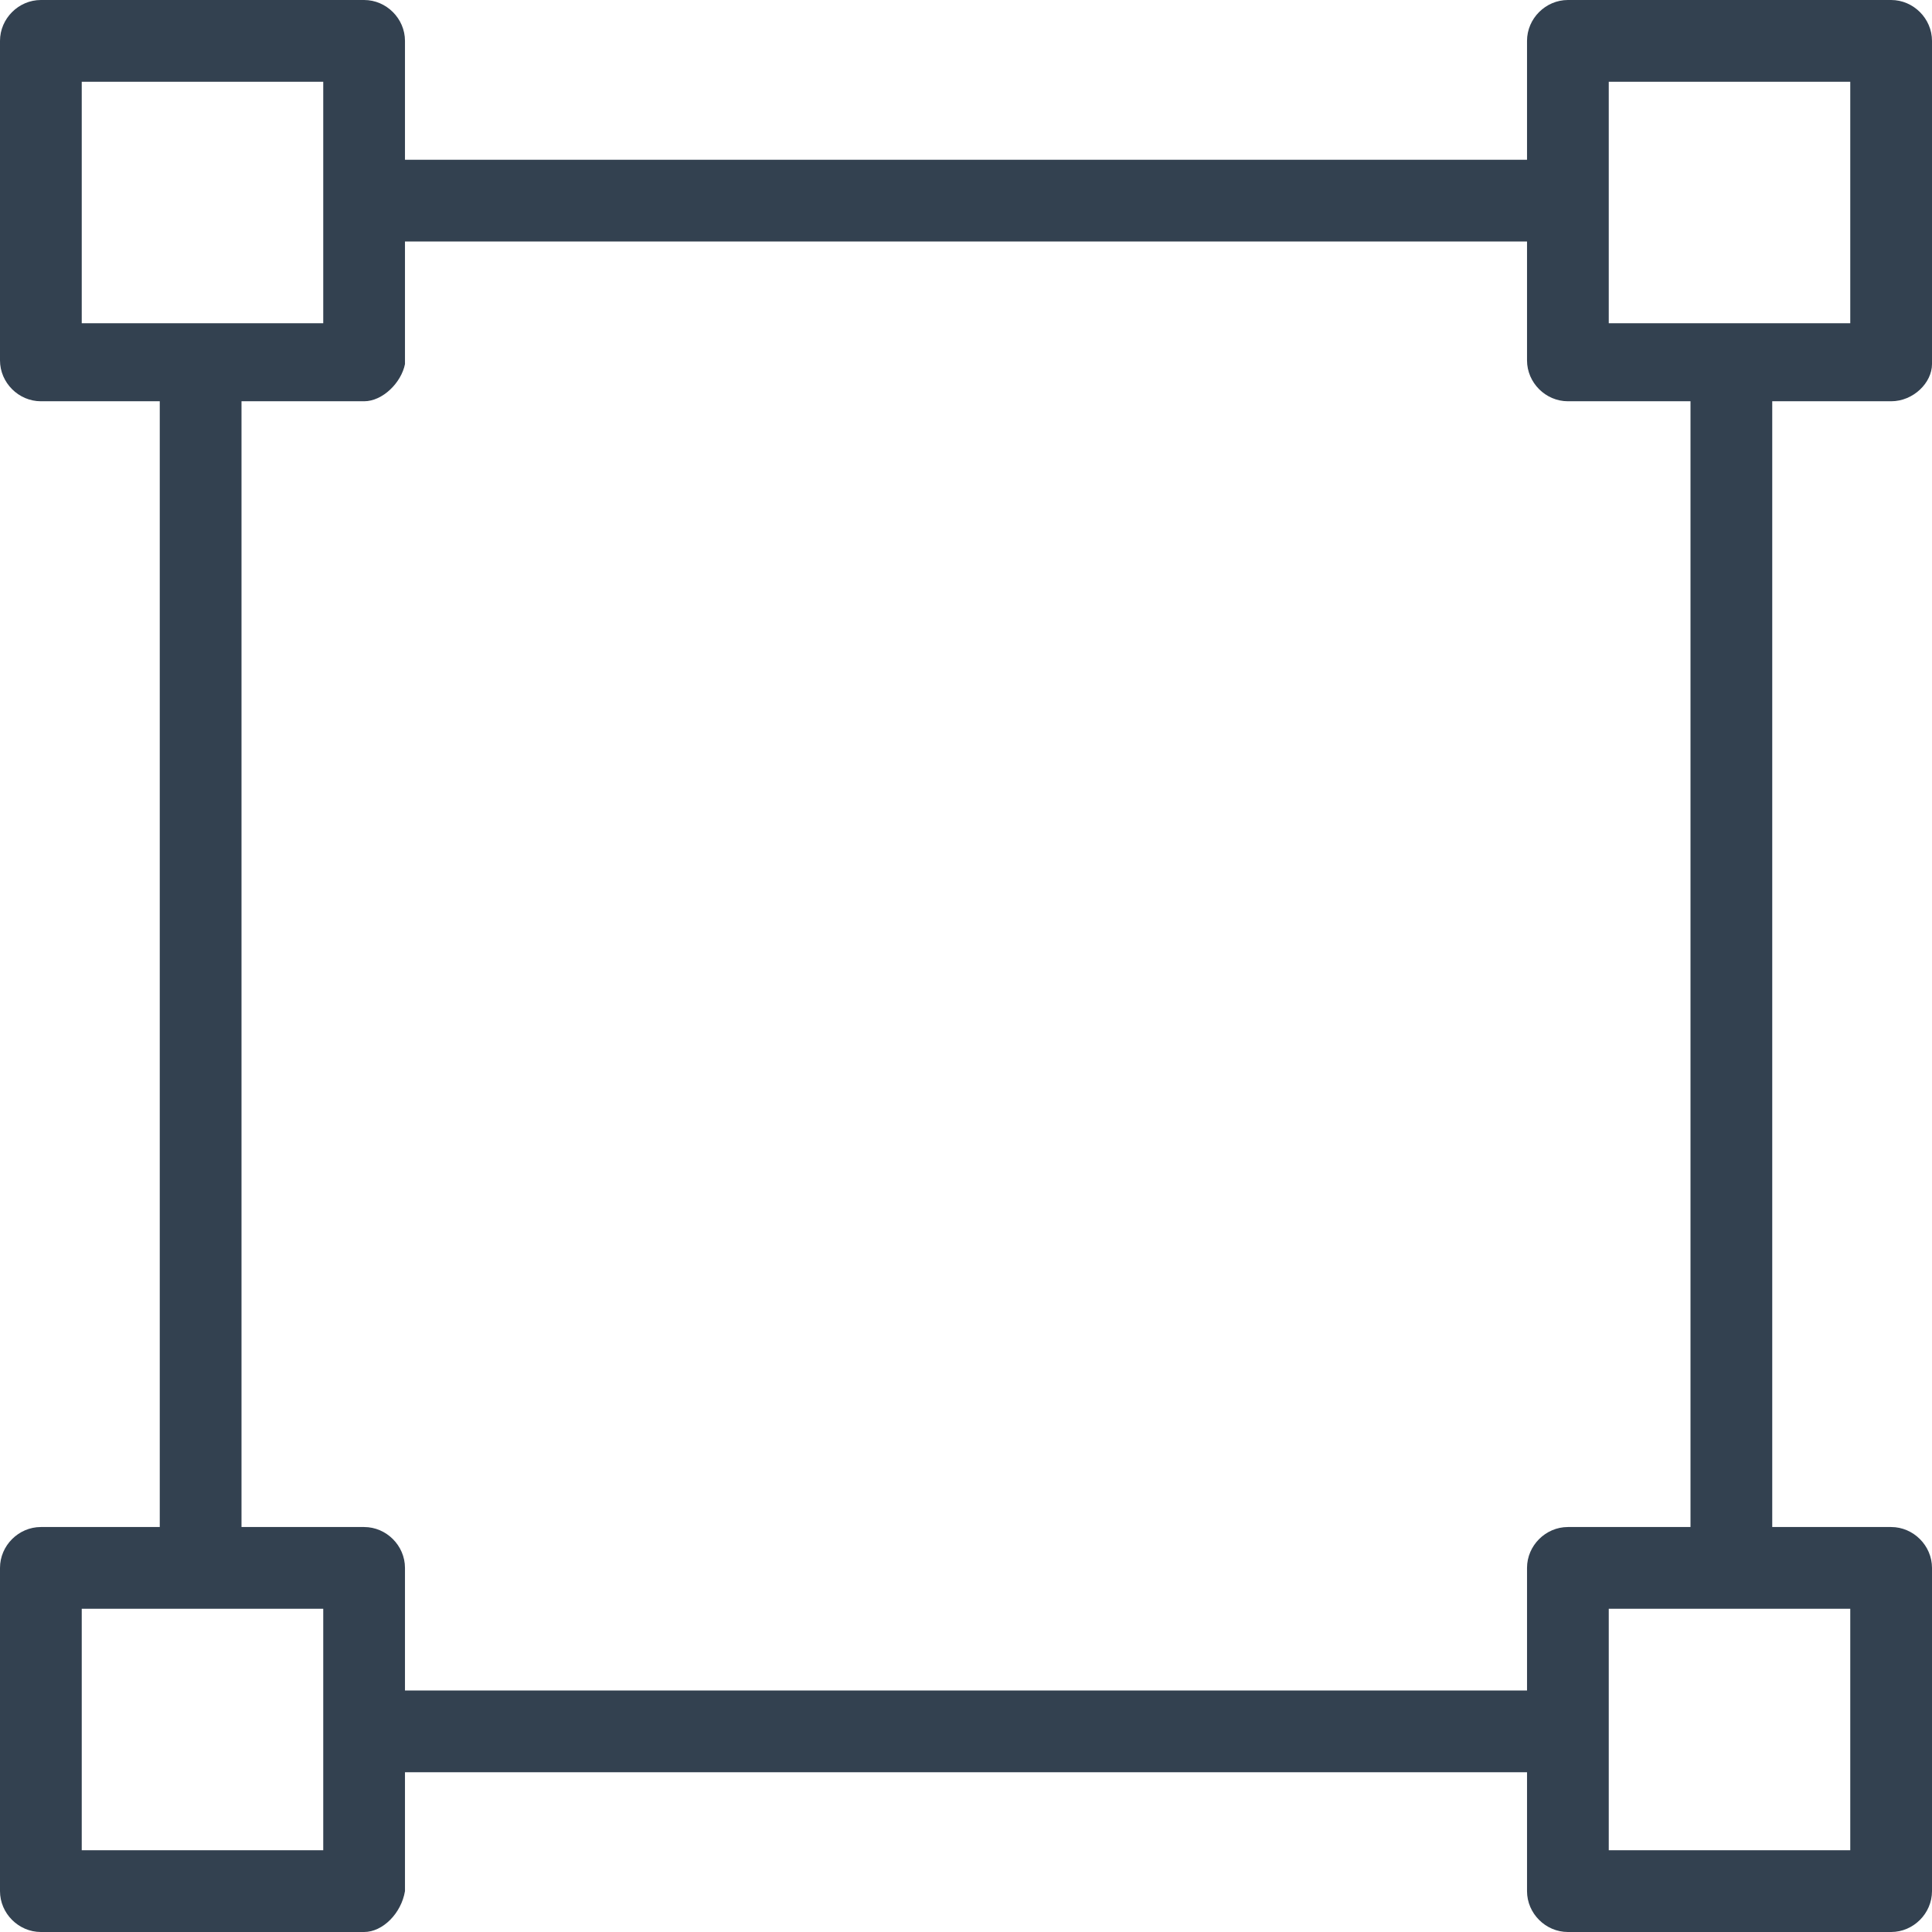 <?xml version="1.0" encoding="utf-8"?>
<!-- Generator: Adobe Illustrator 19.1.0, SVG Export Plug-In . SVG Version: 6.00 Build 0)  -->
<svg version="1.1" id="Livello_1" xmlns="http://www.w3.org/2000/svg" xmlns:xlink="http://www.w3.org/1999/xlink" x="0px" y="0px"
	 width="52px" height="52px" viewBox="0 0 52 52" style="enable-background:new 0 0 52 52;" xml:space="preserve">
<style type="text/css">
	.st0{fill-rule:evenodd;clip-rule:evenodd;fill:#334150;}
</style>
<g>
	<path class="st0" d="M42.2,47.7H9.8v-2.2h32.5V47.7z M47.7,42.2h-2.2V9.7h2.2V42.2z M6.5,42.2H4.3V9.7h2.2V42.2z M42.2,6.5H9.8V4.3
		h32.5V6.5z"/>
	<path class="st0" d="M50.9,52h-8.7c-0.6,0-1.1-0.5-1.1-1.1v-8.7c0-0.6,0.5-1.1,1.1-1.1h8.7c0.6,0,1.1,0.5,1.1,1.1v8.7
		C52,51.5,51.5,52,50.9,52z M43.3,49.8h6.5v-6.5h-6.5V49.8z M9.8,52H1.1C0.5,52,0,51.5,0,50.9v-8.7c0-0.6,0.5-1.1,1.1-1.1h8.7
		c0.6,0,1.1,0.5,1.1,1.1v8.7C10.8,51.5,10.3,52,9.8,52z M2.2,49.8h6.5v-6.5H2.2V49.8z M50.9,10.8h-8.7c-0.6,0-1.1-0.5-1.1-1.1V1.1
		c0-0.6,0.5-1.1,1.1-1.1h8.7C51.5,0,52,0.5,52,1.1v8.7C52,10.3,51.5,10.8,50.9,10.8z M43.3,8.7h6.5V2.2h-6.5V8.7z M9.8,10.8H1.1
		C0.5,10.8,0,10.3,0,9.7V1.1C0,0.5,0.5,0,1.1,0h8.7c0.6,0,1.1,0.5,1.1,1.1v8.7C10.8,10.3,10.3,10.8,9.8,10.8z M2.2,8.7h6.5V2.2H2.2
		V8.7z"/>
</g>
</svg>
